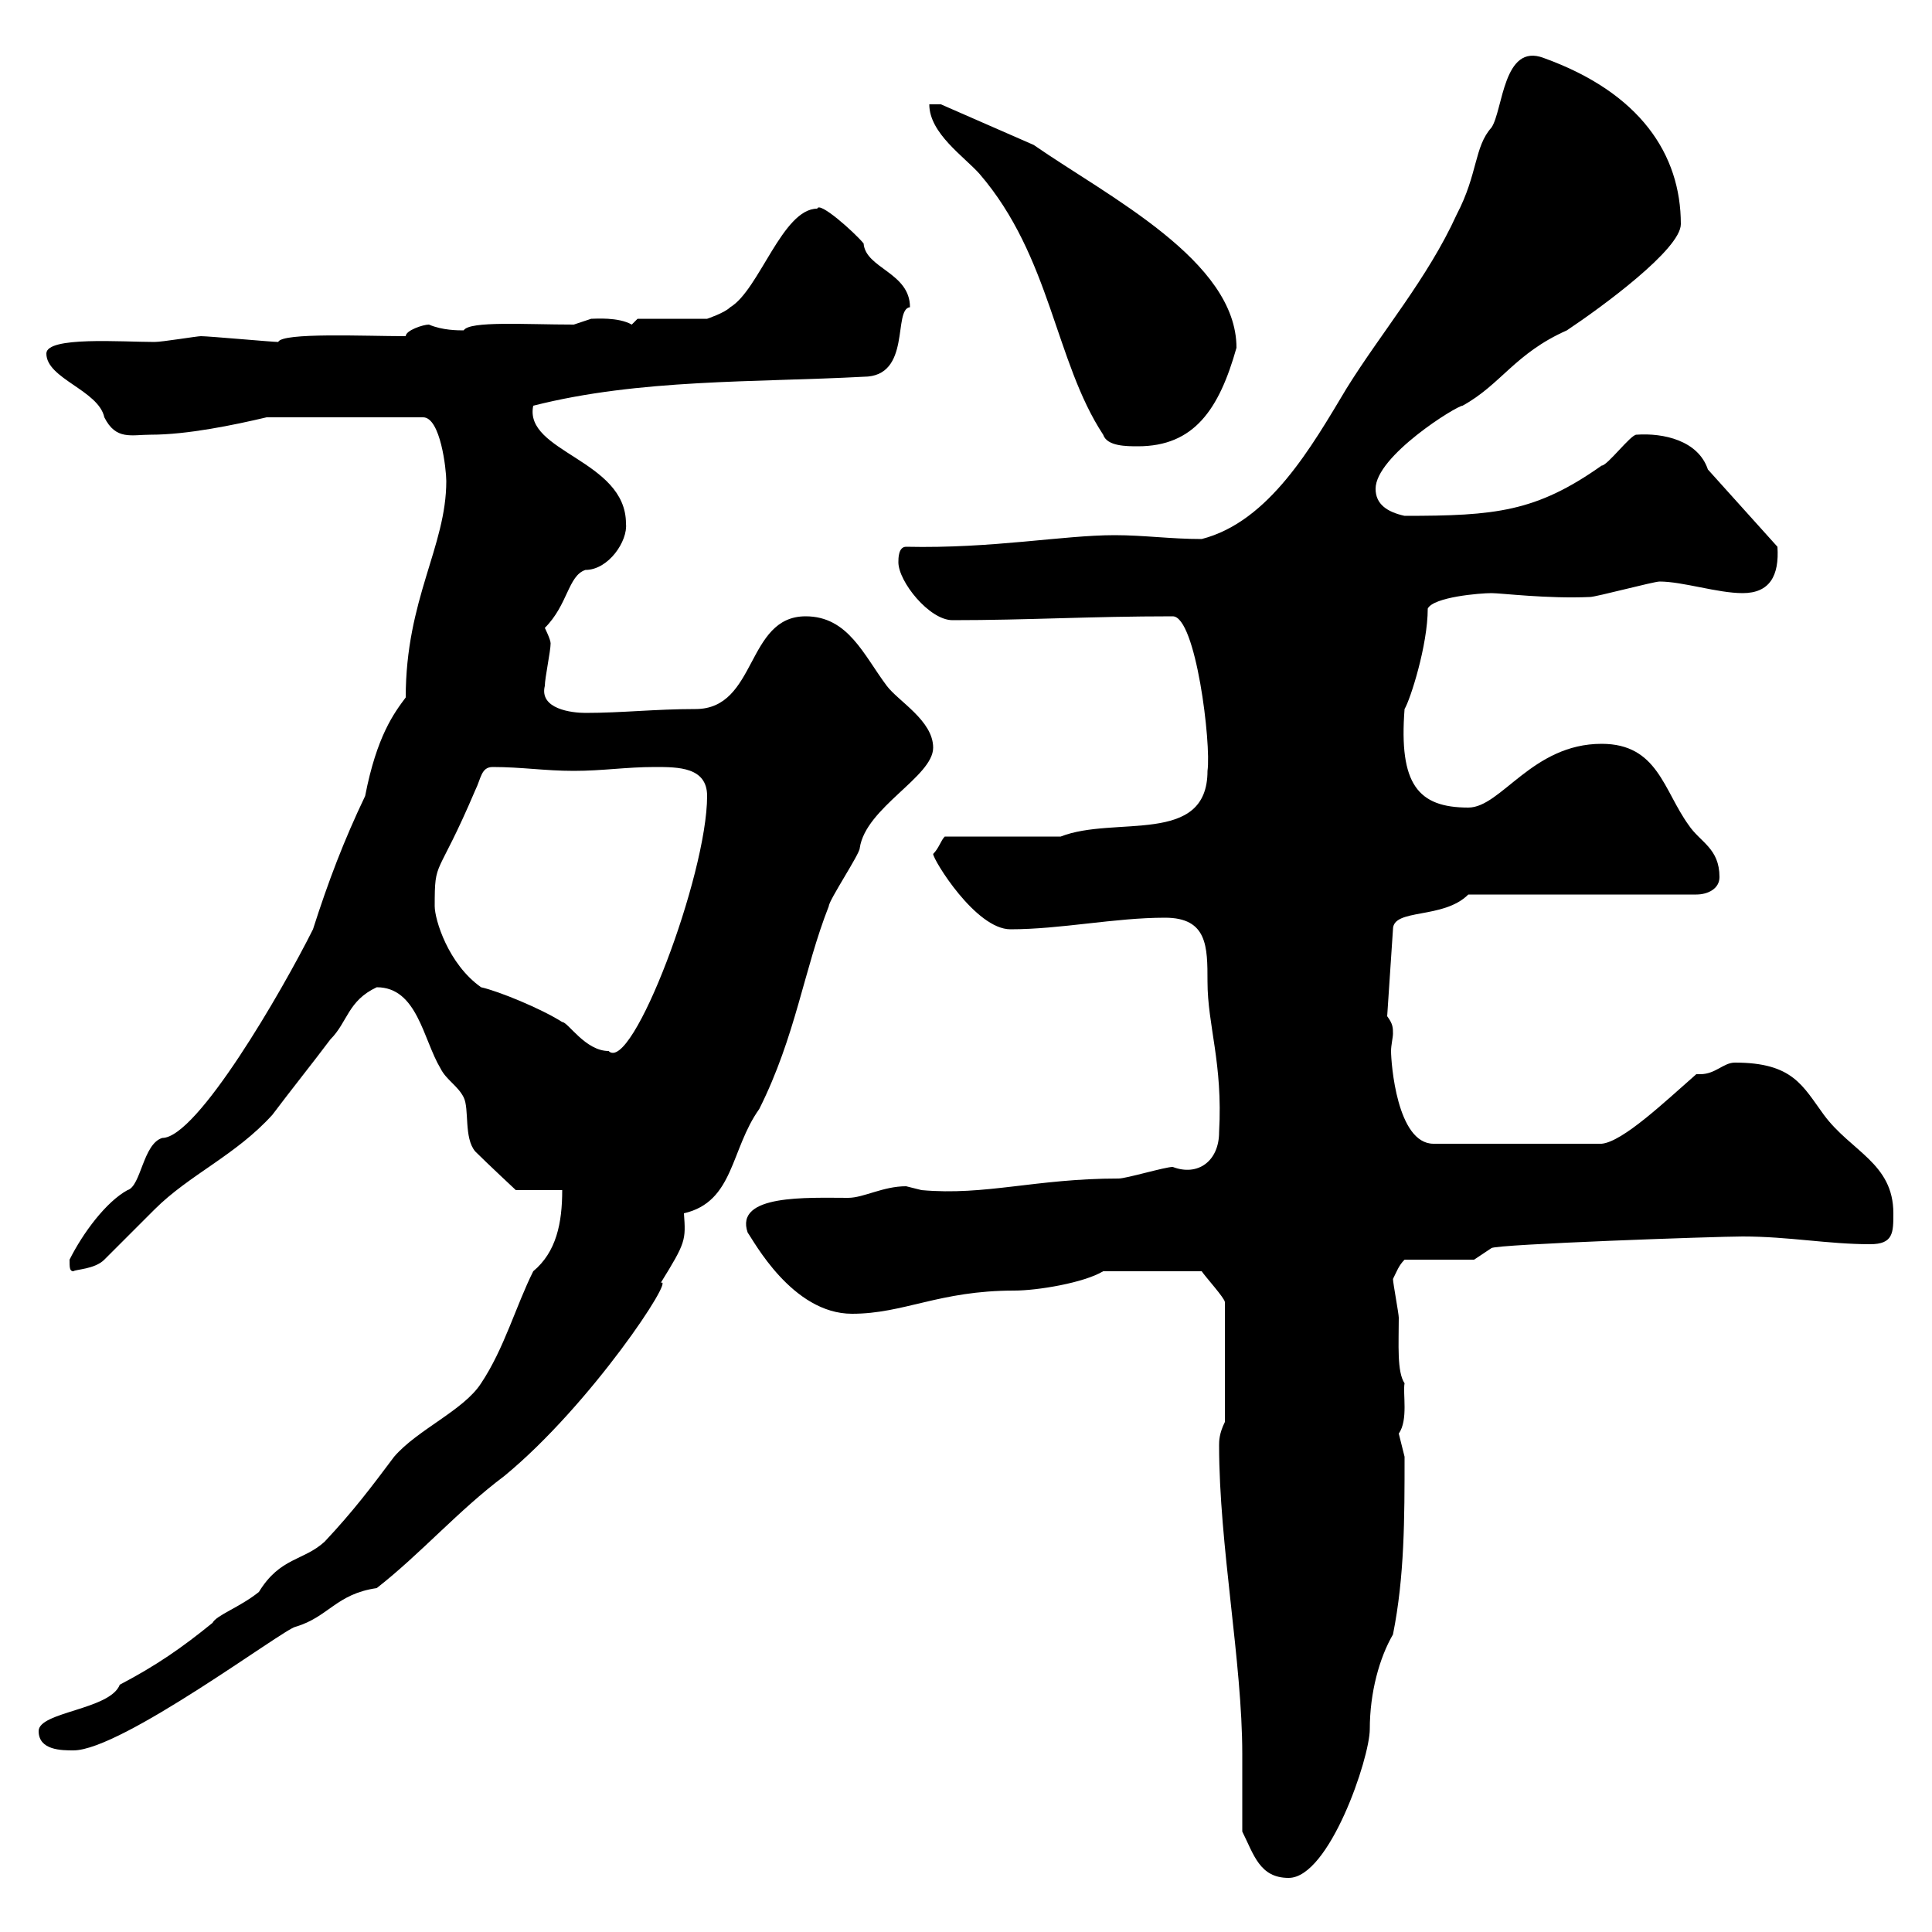 <svg xmlns="http://www.w3.org/2000/svg" xmlns:xlink="http://www.w3.org/1999/xlink" width="300" height="300"><path d="M192.90 284.40C194.70 288 195.60 291.60 200.10 291.60C206.40 291.60 212.70 273 212.70 268.50C212.70 262.80 214.20 257.40 216.30 253.80C218.10 244.80 218.10 235.80 218.10 226.20C218.10 226.20 217.20 222.60 217.20 222.60C218.70 220.50 217.80 216.30 218.10 214.80C216.90 213 217.20 208.80 217.20 204.60C217.20 204 216.30 199.20 216.30 198.60C216.90 197.40 217.20 196.50 218.10 195.60L228.90 195.60L231.60 193.80C232.50 193.20 266.40 192 270.60 192C277.80 192 283.80 193.20 290.40 193.20C294 193.20 294 191.40 294 188.40C294 180.60 287.40 178.80 283.20 173.10C279.90 168.60 278.40 165 269.40 165C267.60 165 266.40 166.80 264 166.80C264 166.80 263.70 166.80 263.40 166.80C258.60 171 252 177.30 248.70 177.60L222.60 177.60C216.90 177.60 216 165 216 163.20C216 162.30 216.30 161.10 216.30 160.50C216.30 159.60 216.30 159 215.40 157.80L216.30 144.30C216.30 141 224.10 142.80 228 138.90L263.40 138.90C265.20 138.90 267 138 267 136.20C267 131.70 264 130.80 262.20 128.10C258.30 122.70 257.40 115.50 248.70 115.50C237.90 115.50 233.10 125.40 228 125.40C220.20 125.40 217.20 121.80 218.10 110.10C219 108.60 221.70 100.20 221.70 94.50C222.60 92.70 229.80 92.10 231.60 92.10C233.10 92.10 240.30 93 246.90 92.70C247.80 92.70 256.80 90.30 257.70 90.30C261.30 90.30 266.70 92.10 270.60 92.10C274.80 92.10 276.30 89.40 276 84.90L265.20 72.90C263.70 68.40 258.30 67.20 254.10 67.50C253.20 67.50 249.60 72.30 248.70 72.30C238.50 79.50 232.20 80.10 218.10 80.10C215.40 79.50 213.60 78.30 213.60 75.90C213.60 70.80 226.20 63 227.10 63C233.10 59.70 235.20 54.90 243.30 51.30C248.70 47.70 261 38.70 261 34.80C261 24 254.70 14.40 239.70 9C233.40 6.60 233.40 17.10 231.60 19.80C228.90 22.80 229.50 27 226.20 33.30C221.70 43.20 214.50 51.60 209.10 60.30C203.70 69.30 197.10 81 186.60 83.70C181.80 83.70 177.60 83.10 173.10 83.10C165 83.10 154.20 85.20 140.70 84.90C139.50 84.90 139.50 86.70 139.50 87.30C139.50 90.30 144.30 96.30 147.90 96.30C159.60 96.30 169.20 95.70 182.10 95.70C185.70 95.70 188.10 115.50 187.50 119.70C187.50 131.40 173.10 126.60 164.70 129.90L146.70 129.90C146.10 130.50 145.80 131.70 144.90 132.60C144.90 133.50 151.50 144.30 156.90 144.30C164.70 144.30 173.10 142.50 180.90 142.50C187.50 142.50 187.50 147 187.50 152.40C187.50 159.30 189.90 165 189.30 175.80C189.30 180.30 186 182.70 182.10 181.20C180.90 181.20 174.90 183 173.70 183C160.80 183 153 185.70 143.10 184.80C143.10 184.80 140.70 184.20 140.70 184.20C137.10 184.20 134.10 186 131.70 186C125.40 186 114 185.40 116.10 191.40C117 192.60 123 204 132.30 204C140.40 204 145.80 200.40 157.50 200.40C161.10 200.40 168.30 199.20 171.30 197.40L186.60 197.40C187.20 198.30 190.20 201.60 190.20 202.20L190.20 220.80C189.30 222.60 189.30 223.80 189.30 224.40C189.30 240 192.90 258 192.90 272.40C192.90 274.20 192.90 282.60 192.90 284.40ZM6 268.80C6 271.80 9.60 271.80 11.40 271.80C18.90 271.80 44.10 252.90 45.90 252.60C51 251.10 52.20 247.50 58.50 246.60C65.40 241.20 71.10 234.60 78.30 229.20C91.80 218.10 105 198 102.60 199.20C106.50 192.90 106.50 192.60 106.20 188.40C114 186.60 113.40 178.50 117.90 172.20C123.60 160.80 124.80 150.60 128.70 140.70C128.70 139.80 133.50 132.60 133.50 131.70C134.40 125.40 144.90 120.60 144.90 116.10C144.90 111.90 139.50 108.90 137.70 106.50C134.10 101.70 131.70 95.70 125.10 95.70C115.80 95.70 117.60 110.10 108 110.10C101.70 110.10 96.60 110.70 90.90 110.70C88.80 110.70 83.70 110.10 84.60 106.50C84.60 105.30 85.50 101.10 85.50 99.90C85.50 99.30 84.60 97.50 84.60 97.50C88.20 93.90 88.20 89.40 90.90 88.50C94.50 88.50 97.50 84 97.20 81.30C97.20 71.40 81.30 70.20 82.80 63C99.30 58.80 117.30 59.40 134.10 58.50C141.60 58.50 138.60 48 141.30 47.70C141.30 42.30 134.40 41.70 134.10 37.80C132.60 36 127.20 31.20 126.90 32.40C121.50 32.40 117.90 45 113.40 47.70C112.50 48.60 109.80 49.50 109.80 49.50L99 49.50C99 49.50 98.10 50.40 98.10 50.40C96 49.20 92.40 49.50 91.80 49.50C91.80 49.50 89.10 50.40 89.10 50.40C81.60 50.40 72.90 49.80 72 51.30C71.10 51.30 68.70 51.30 66.60 50.40C65.70 50.40 63 51.30 63 52.20C56.70 52.20 43.80 51.60 43.20 53.10C42.30 53.10 32.40 52.20 31.20 52.20C30.60 52.20 25.20 53.10 24 53.10C18.90 53.10 7.20 52.20 7.20 54.90C7.20 58.80 15.30 60.60 16.20 64.80C18 68.40 20.40 67.50 23.40 67.50C29.10 67.50 36.30 66 41.40 64.80L65.70 64.80C68.40 64.80 69.30 72.90 69.30 74.70C69.30 84.90 63 93 63 108.30C61.20 110.70 58.50 114.30 56.70 123.60C53.40 130.50 51 136.80 48.60 144.30C43.80 153.90 30.60 176.70 25.20 176.70C22.20 177.60 21.90 184.20 19.80 184.80C16.50 186.60 12.90 191.40 10.80 195.60C10.80 196.80 10.80 197.40 11.40 197.40C11.70 197.10 14.70 197.10 16.20 195.60C16.80 195 23.40 188.40 24 187.80C29.40 182.40 36.60 179.40 42.30 173.10C45 169.50 48.60 165 51.30 161.40C54 158.70 54 155.40 58.50 153.30C64.80 153.30 65.70 161.40 68.40 165.90C69.30 167.70 71.10 168.60 72 170.40C72.90 172.20 72 176.70 73.80 178.80C75.60 180.60 80.10 184.80 80.10 184.80L87.30 184.80C87.30 189.90 86.40 194.40 82.80 197.40C80.10 202.80 78.30 209.40 74.70 214.80C72 219 64.80 222 61.20 226.20C57.60 231 54.90 234.60 50.40 239.40C47.10 242.40 43.50 241.80 40.20 247.20C37.20 249.60 33.60 250.80 33 252C28.20 255.90 24.30 258.60 18.60 261.60C17.10 265.50 6 265.80 6 268.80ZM67.50 140.70C67.50 133.20 67.80 136.80 73.80 122.70C74.70 120.90 74.70 119.10 76.50 119.10C81 119.10 84.60 119.70 89.10 119.70C93.60 119.70 97.20 119.10 101.70 119.10C105.30 119.10 109.80 119.10 109.80 123.60C109.80 135.90 98.10 166.80 94.50 163.20C90.90 163.20 88.20 158.70 87.30 158.70C84 156.60 77.40 153.90 74.70 153.30C69.60 149.70 67.50 142.80 67.50 140.70ZM144.30 16.20C144.30 20.70 149.70 24.30 152.10 27C163.20 39.90 163.80 56.10 171.30 67.50C171.90 69.30 174.90 69.30 176.70 69.30C185.40 69.30 189.30 63.60 192 54C192 40.50 172.20 30.60 160.50 22.50L146.10 16.20Z"/></svg>
